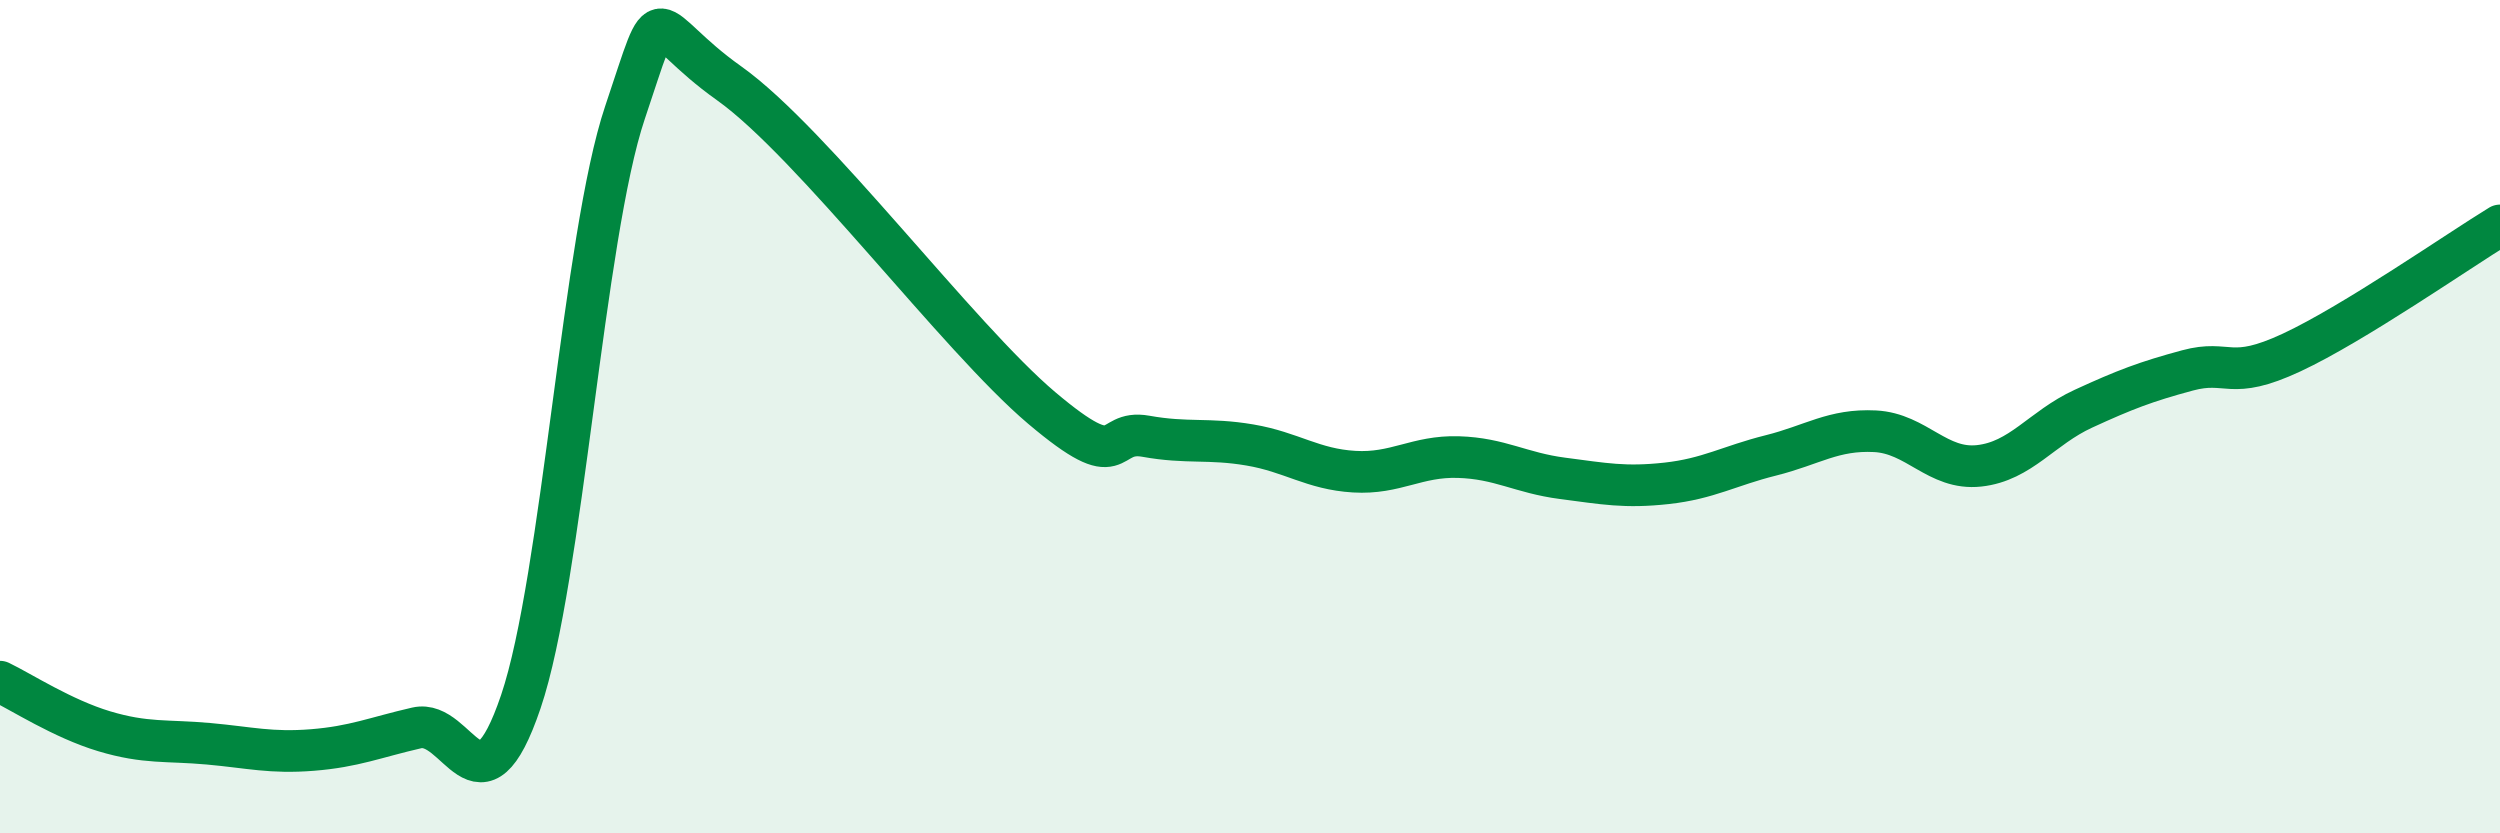 
    <svg width="60" height="20" viewBox="0 0 60 20" xmlns="http://www.w3.org/2000/svg">
      <path
        d="M 0,16.36 C 0.5,16.6 1.5,17.25 2.5,17.55 C 3.5,17.85 4,17.76 5,17.85 C 6,17.94 6.5,18.08 7.5,18 C 8.5,17.92 9,17.7 10,17.47 C 11,17.24 11.5,19.79 12.5,16.84 C 13.5,13.89 14,5.67 15,2.7 C 16,-0.27 15.5,0.58 17.5,2 C 19.5,3.42 23,8.1 25,9.79 C 27,11.48 26.5,10.29 27.5,10.47 C 28.5,10.65 29,10.51 30,10.68 C 31,10.85 31.5,11.26 32.5,11.32 C 33.5,11.38 34,10.94 35,10.97 C 36,11 36.5,11.35 37.5,11.48 C 38.5,11.61 39,11.71 40,11.6 C 41,11.49 41.5,11.18 42.5,10.93 C 43.5,10.68 44,10.3 45,10.35 C 46,10.4 46.5,11.29 47.5,11.18 C 48.5,11.07 49,10.27 50,9.81 C 51,9.35 51.5,9.16 52.5,8.89 C 53.5,8.62 53.5,9.16 55,8.46 C 56.5,7.76 59,6.02 60,5.41L60 20L0 20Z"
        fill="#008740"
        opacity="0.1"
        stroke-linecap="round"
        stroke-linejoin="round"
      />
      <path
        d="M 0,16.36 C 0.5,16.6 1.5,17.25 2.5,17.55 C 3.5,17.85 4,17.76 5,17.85 C 6,17.94 6.5,18.08 7.5,18 C 8.5,17.92 9,17.7 10,17.47 C 11,17.24 11.5,19.79 12.5,16.84 C 13.5,13.89 14,5.67 15,2.7 C 16,-0.27 15.5,0.58 17.5,2 C 19.5,3.42 23,8.1 25,9.79 C 27,11.48 26.5,10.29 27.5,10.47 C 28.5,10.65 29,10.51 30,10.68 C 31,10.85 31.5,11.26 32.5,11.32 C 33.5,11.38 34,10.94 35,10.97 C 36,11 36.5,11.35 37.5,11.48 C 38.5,11.61 39,11.71 40,11.6 C 41,11.49 41.5,11.18 42.5,10.93 C 43.5,10.68 44,10.3 45,10.35 C 46,10.4 46.5,11.29 47.5,11.18 C 48.5,11.07 49,10.27 50,9.81 C 51,9.35 51.5,9.16 52.5,8.89 C 53.5,8.62 53.5,9.16 55,8.46 C 56.5,7.76 59,6.02 60,5.41"
        stroke="#008740"
        stroke-width="1"
        fill="none"
        stroke-linecap="round"
        stroke-linejoin="round"
      />
    </svg>
  